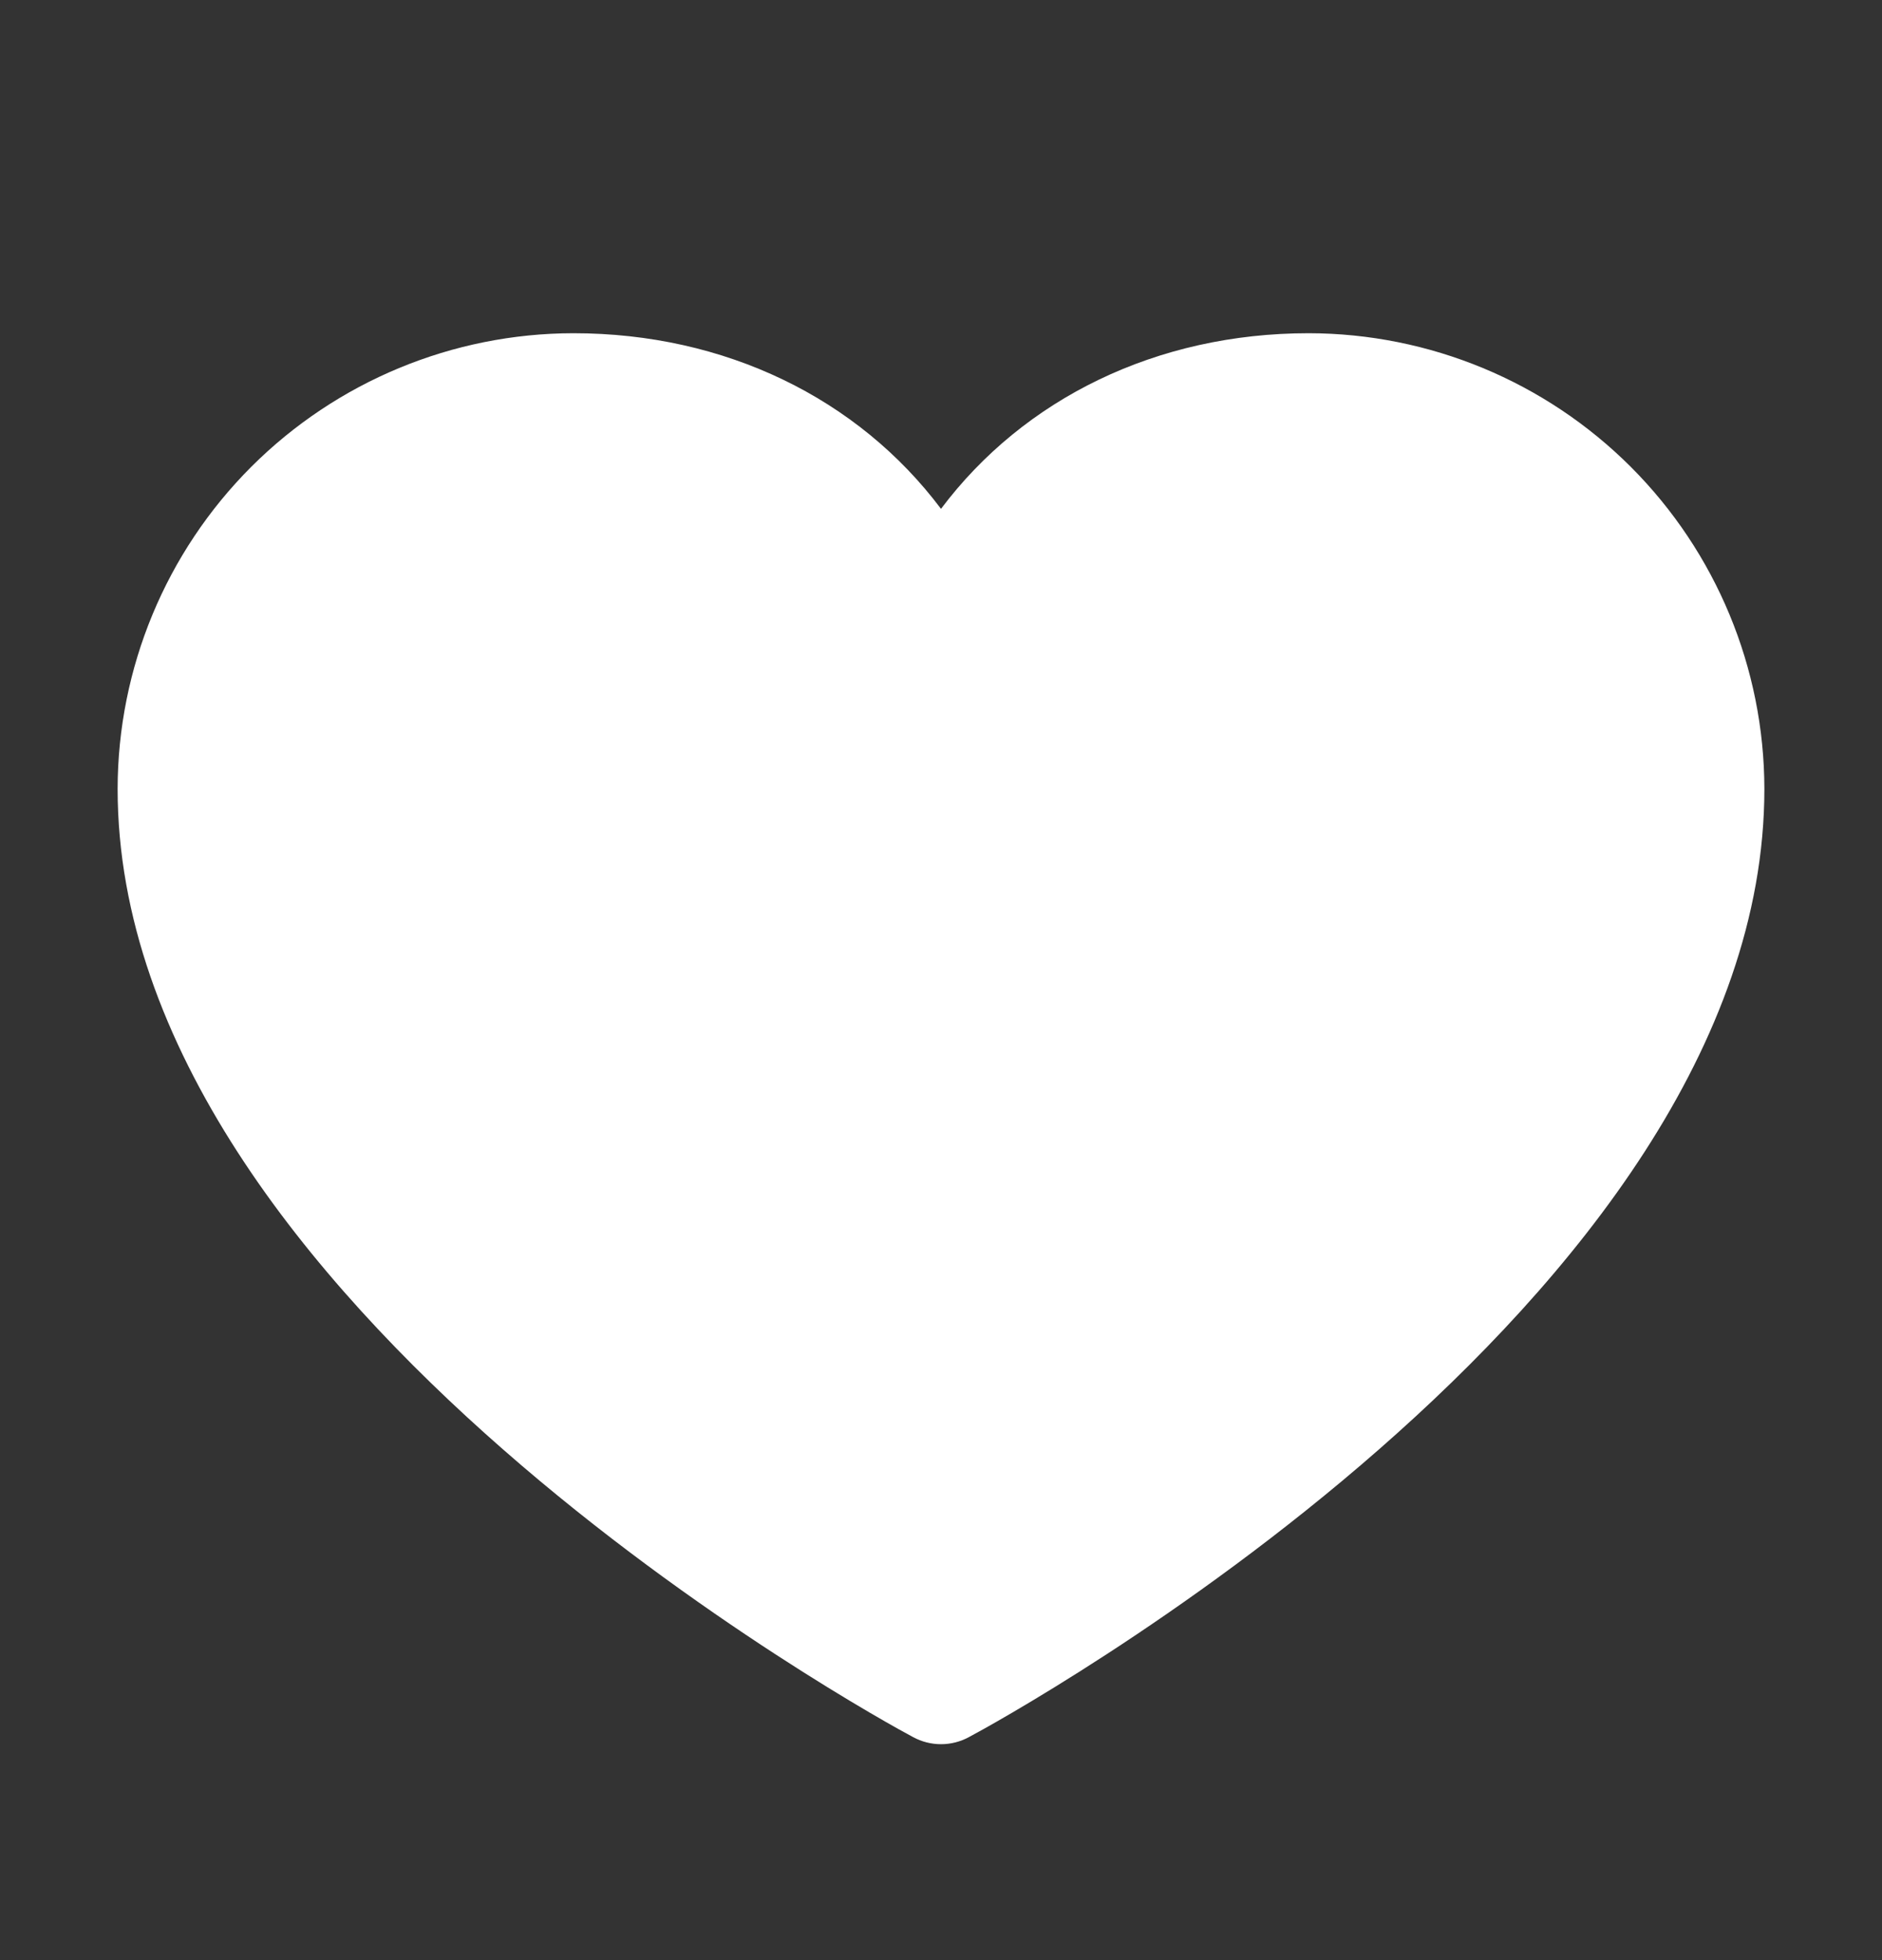 <svg width="24" height="25" viewBox="0 0 24 25" fill="none" xmlns="http://www.w3.org/2000/svg">
<rect x="0" y="0" width="24" height="25" fill="#333333" stroke="none"/>
<path d="M22.5 10.062C22.5 16.625 12.77 21.937 12.355 22.156C12.246 22.215 12.124 22.246 12 22.246C11.876 22.246 11.754 22.215 11.645 22.156C11.23 21.937 1.5 16.625 1.5 10.062C1.502 8.521 2.115 7.044 3.204 5.954C4.294 4.865 5.771 4.252 7.312 4.25C9.248 4.25 10.943 5.082 12 6.49C13.057 5.082 14.752 4.25 16.688 4.25C18.229 4.252 19.706 4.865 20.796 5.954C21.885 7.044 22.498 8.521 22.5 10.062Z" fill="white"/>
</svg>
